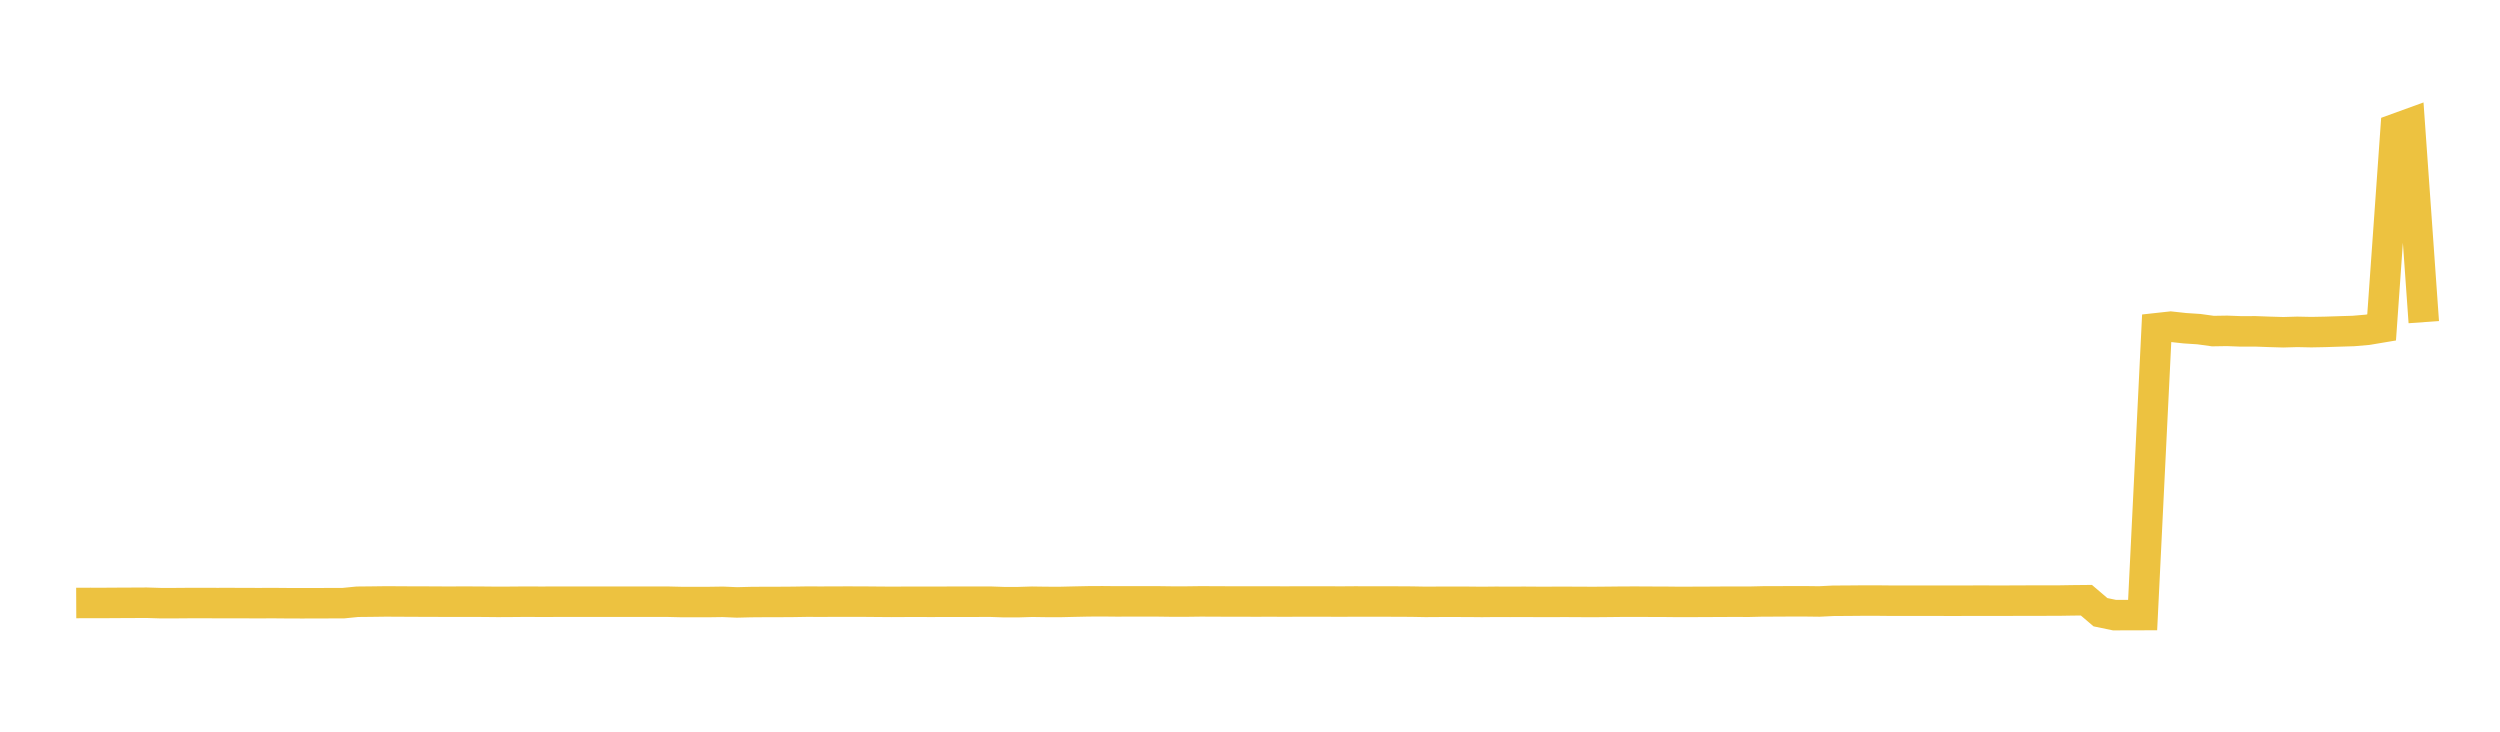 <svg width="164" height="48" xmlns="http://www.w3.org/2000/svg" xmlns:xlink="http://www.w3.org/1999/xlink"><path fill="none" stroke="rgb(237,194,64)" stroke-width="2" d="M5,39.557L5.922,39.553L6.844,39.554L7.766,39.548L8.689,39.544L9.611,39.539L10.533,39.567L11.455,39.567L12.377,39.56L13.299,39.558L14.222,39.562L15.144,39.561L16.066,39.564L16.988,39.567L17.91,39.563L18.832,39.571L19.754,39.574L20.677,39.573L21.599,39.569L22.521,39.567L23.443,39.475L24.365,39.466L25.287,39.454L26.21,39.458L27.132,39.464L28.054,39.465L28.976,39.47L29.898,39.47L30.82,39.469L31.743,39.474L32.665,39.483L33.587,39.478L34.509,39.47L35.431,39.475L36.353,39.473L37.275,39.47L38.198,39.47L39.12,39.47L40.042,39.47L40.964,39.47L41.886,39.47L42.808,39.47L43.731,39.47L44.653,39.492L45.575,39.493L46.497,39.493L47.419,39.48L48.341,39.519L49.263,39.496L50.186,39.489L51.108,39.488L52.03,39.482L52.952,39.467L53.874,39.471L54.796,39.466L55.719,39.465L56.641,39.467L57.563,39.475L58.485,39.482L59.407,39.477L60.329,39.477L61.251,39.478L62.174,39.474L63.096,39.474L64.018,39.474L64.94,39.47L65.862,39.502L66.784,39.502L67.707,39.474L68.629,39.487L69.551,39.489L70.473,39.467L71.395,39.448L72.317,39.443L73.24,39.452L74.162,39.45L75.084,39.451L76.006,39.451L76.928,39.463L77.85,39.462L78.772,39.45L79.695,39.454L80.617,39.458L81.539,39.459L82.461,39.461L83.383,39.458L84.305,39.463L85.228,39.457L86.15,39.458L87.072,39.459L87.994,39.463L88.916,39.456L89.838,39.46L90.76,39.459L91.683,39.461L92.605,39.466L93.527,39.483L94.449,39.477L95.371,39.477L96.293,39.478L97.216,39.487L98.138,39.478L99.06,39.482L99.982,39.478L100.904,39.484L101.826,39.483L102.749,39.481L103.671,39.486L104.593,39.489L105.515,39.481L106.437,39.471L107.359,39.469L108.281,39.474L109.204,39.476L110.126,39.486L111.048,39.483L111.97,39.48L112.892,39.474L113.814,39.472L114.737,39.474L115.659,39.452L116.581,39.451L117.503,39.444L118.425,39.445L119.347,39.456L120.269,39.411L121.192,39.406L122.114,39.398L123.036,39.396L123.958,39.405L124.88,39.406L125.802,39.406L126.725,39.405L127.647,39.408L128.569,39.408L129.491,39.404L130.413,39.404L131.335,39.407L132.257,39.402L133.18,39.399L134.102,39.399L135.024,39.398L135.946,39.383L136.868,39.374L137.79,40.161L138.713,40.353L139.635,40.351L140.557,40.348L141.479,21.531L142.401,21.43L143.323,21.531L144.246,21.591L145.168,21.719L146.09,21.704L147.012,21.739L147.934,21.735L148.856,21.769L149.778,21.796L150.701,21.77L151.623,21.789L152.545,21.771L153.467,21.741L154.389,21.713L155.311,21.634L156.234,21.479L157.156,8.447L158.078,8.112L159,21.133"></path></svg>